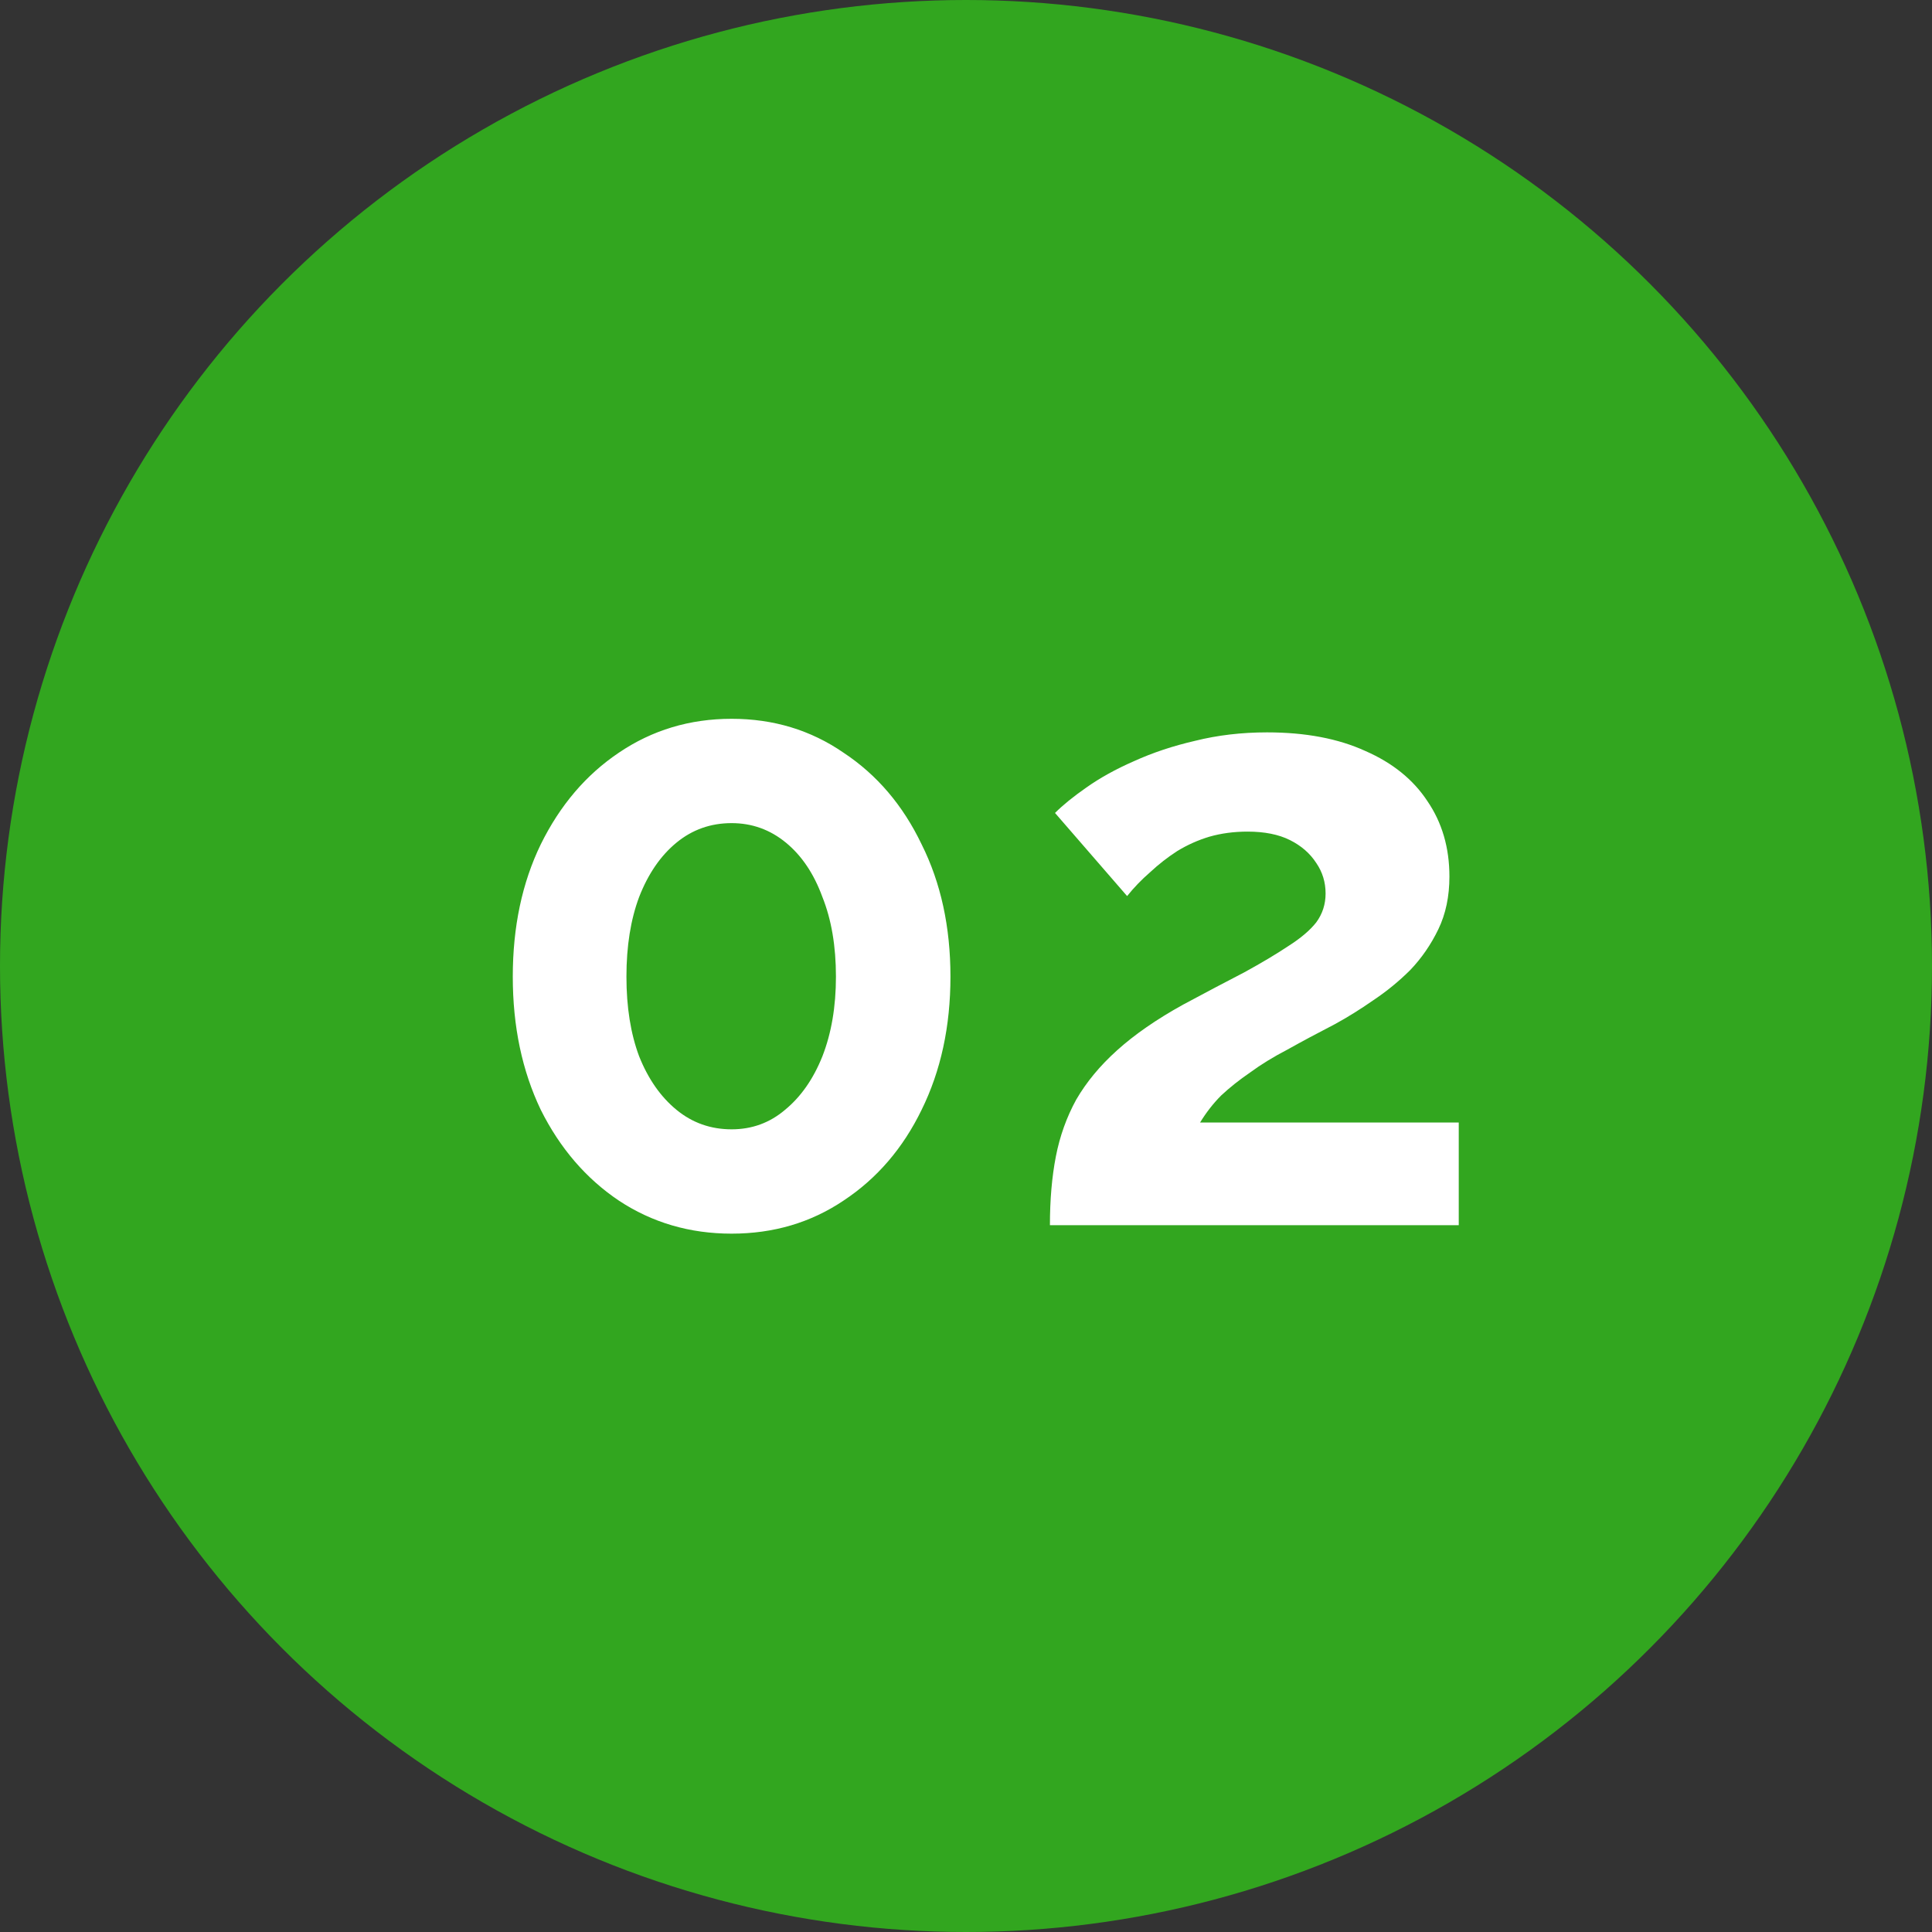 <?xml version="1.0" encoding="UTF-8"?> <svg xmlns="http://www.w3.org/2000/svg" width="41" height="41" viewBox="0 0 41 41" fill="none"><rect x="0" y="0" width="41" height="41" fill="#333333" stroke="none"/><circle cx="20.5" cy="20.5" r="20.5" fill="#32A61F"></circle><path d="M20.17 20.726C20.17 21.782 19.966 22.724 19.558 23.552C19.162 24.368 18.61 25.01 17.902 25.478C17.206 25.946 16.414 26.18 15.526 26.18C14.638 26.18 13.84 25.946 13.132 25.478C12.436 25.01 11.884 24.368 11.476 23.552C11.08 22.724 10.882 21.782 10.882 20.726C10.882 19.67 11.08 18.734 11.476 17.918C11.884 17.09 12.436 16.442 13.132 15.974C13.84 15.494 14.638 15.254 15.526 15.254C16.414 15.254 17.206 15.494 17.902 15.974C18.61 16.442 19.162 17.09 19.558 17.918C19.966 18.734 20.17 19.67 20.17 20.726ZM17.74 20.726C17.74 20.078 17.644 19.514 17.452 19.034C17.272 18.542 17.014 18.158 16.678 17.882C16.342 17.606 15.958 17.468 15.526 17.468C15.082 17.468 14.692 17.606 14.356 17.882C14.02 18.158 13.756 18.542 13.564 19.034C13.384 19.514 13.294 20.078 13.294 20.726C13.294 21.374 13.384 21.938 13.564 22.418C13.756 22.898 14.02 23.276 14.356 23.552C14.692 23.828 15.082 23.966 15.526 23.966C15.958 23.966 16.336 23.828 16.66 23.552C16.996 23.276 17.26 22.898 17.452 22.418C17.644 21.926 17.74 21.362 17.74 20.726ZM22.281 26C22.281 25.46 22.323 24.974 22.407 24.542C22.491 24.11 22.635 23.708 22.839 23.336C23.055 22.964 23.343 22.616 23.703 22.292C24.075 21.956 24.543 21.632 25.107 21.32C25.599 21.056 26.031 20.828 26.403 20.636C26.775 20.432 27.087 20.246 27.339 20.078C27.603 19.91 27.801 19.742 27.933 19.574C28.065 19.394 28.131 19.19 28.131 18.962C28.131 18.722 28.065 18.506 27.933 18.314C27.801 18.11 27.615 17.948 27.375 17.828C27.135 17.708 26.835 17.648 26.475 17.648C26.187 17.648 25.917 17.684 25.665 17.756C25.425 17.828 25.197 17.93 24.981 18.062C24.777 18.194 24.585 18.344 24.405 18.512C24.225 18.668 24.063 18.836 23.919 19.016L22.389 17.252C22.557 17.084 22.779 16.904 23.055 16.712C23.343 16.508 23.679 16.322 24.063 16.154C24.459 15.974 24.891 15.83 25.359 15.722C25.839 15.602 26.349 15.542 26.889 15.542C27.705 15.542 28.401 15.674 28.977 15.938C29.553 16.19 29.991 16.544 30.291 17C30.603 17.456 30.759 17.99 30.759 18.602C30.759 19.022 30.681 19.394 30.525 19.718C30.369 20.042 30.171 20.33 29.931 20.582C29.691 20.822 29.427 21.038 29.139 21.23C28.863 21.422 28.593 21.59 28.329 21.734C27.957 21.926 27.621 22.106 27.321 22.274C27.021 22.43 26.757 22.592 26.529 22.76C26.301 22.916 26.097 23.078 25.917 23.246C25.749 23.414 25.599 23.606 25.467 23.822H30.957V26H22.281Z" fill="white"></path></svg> 